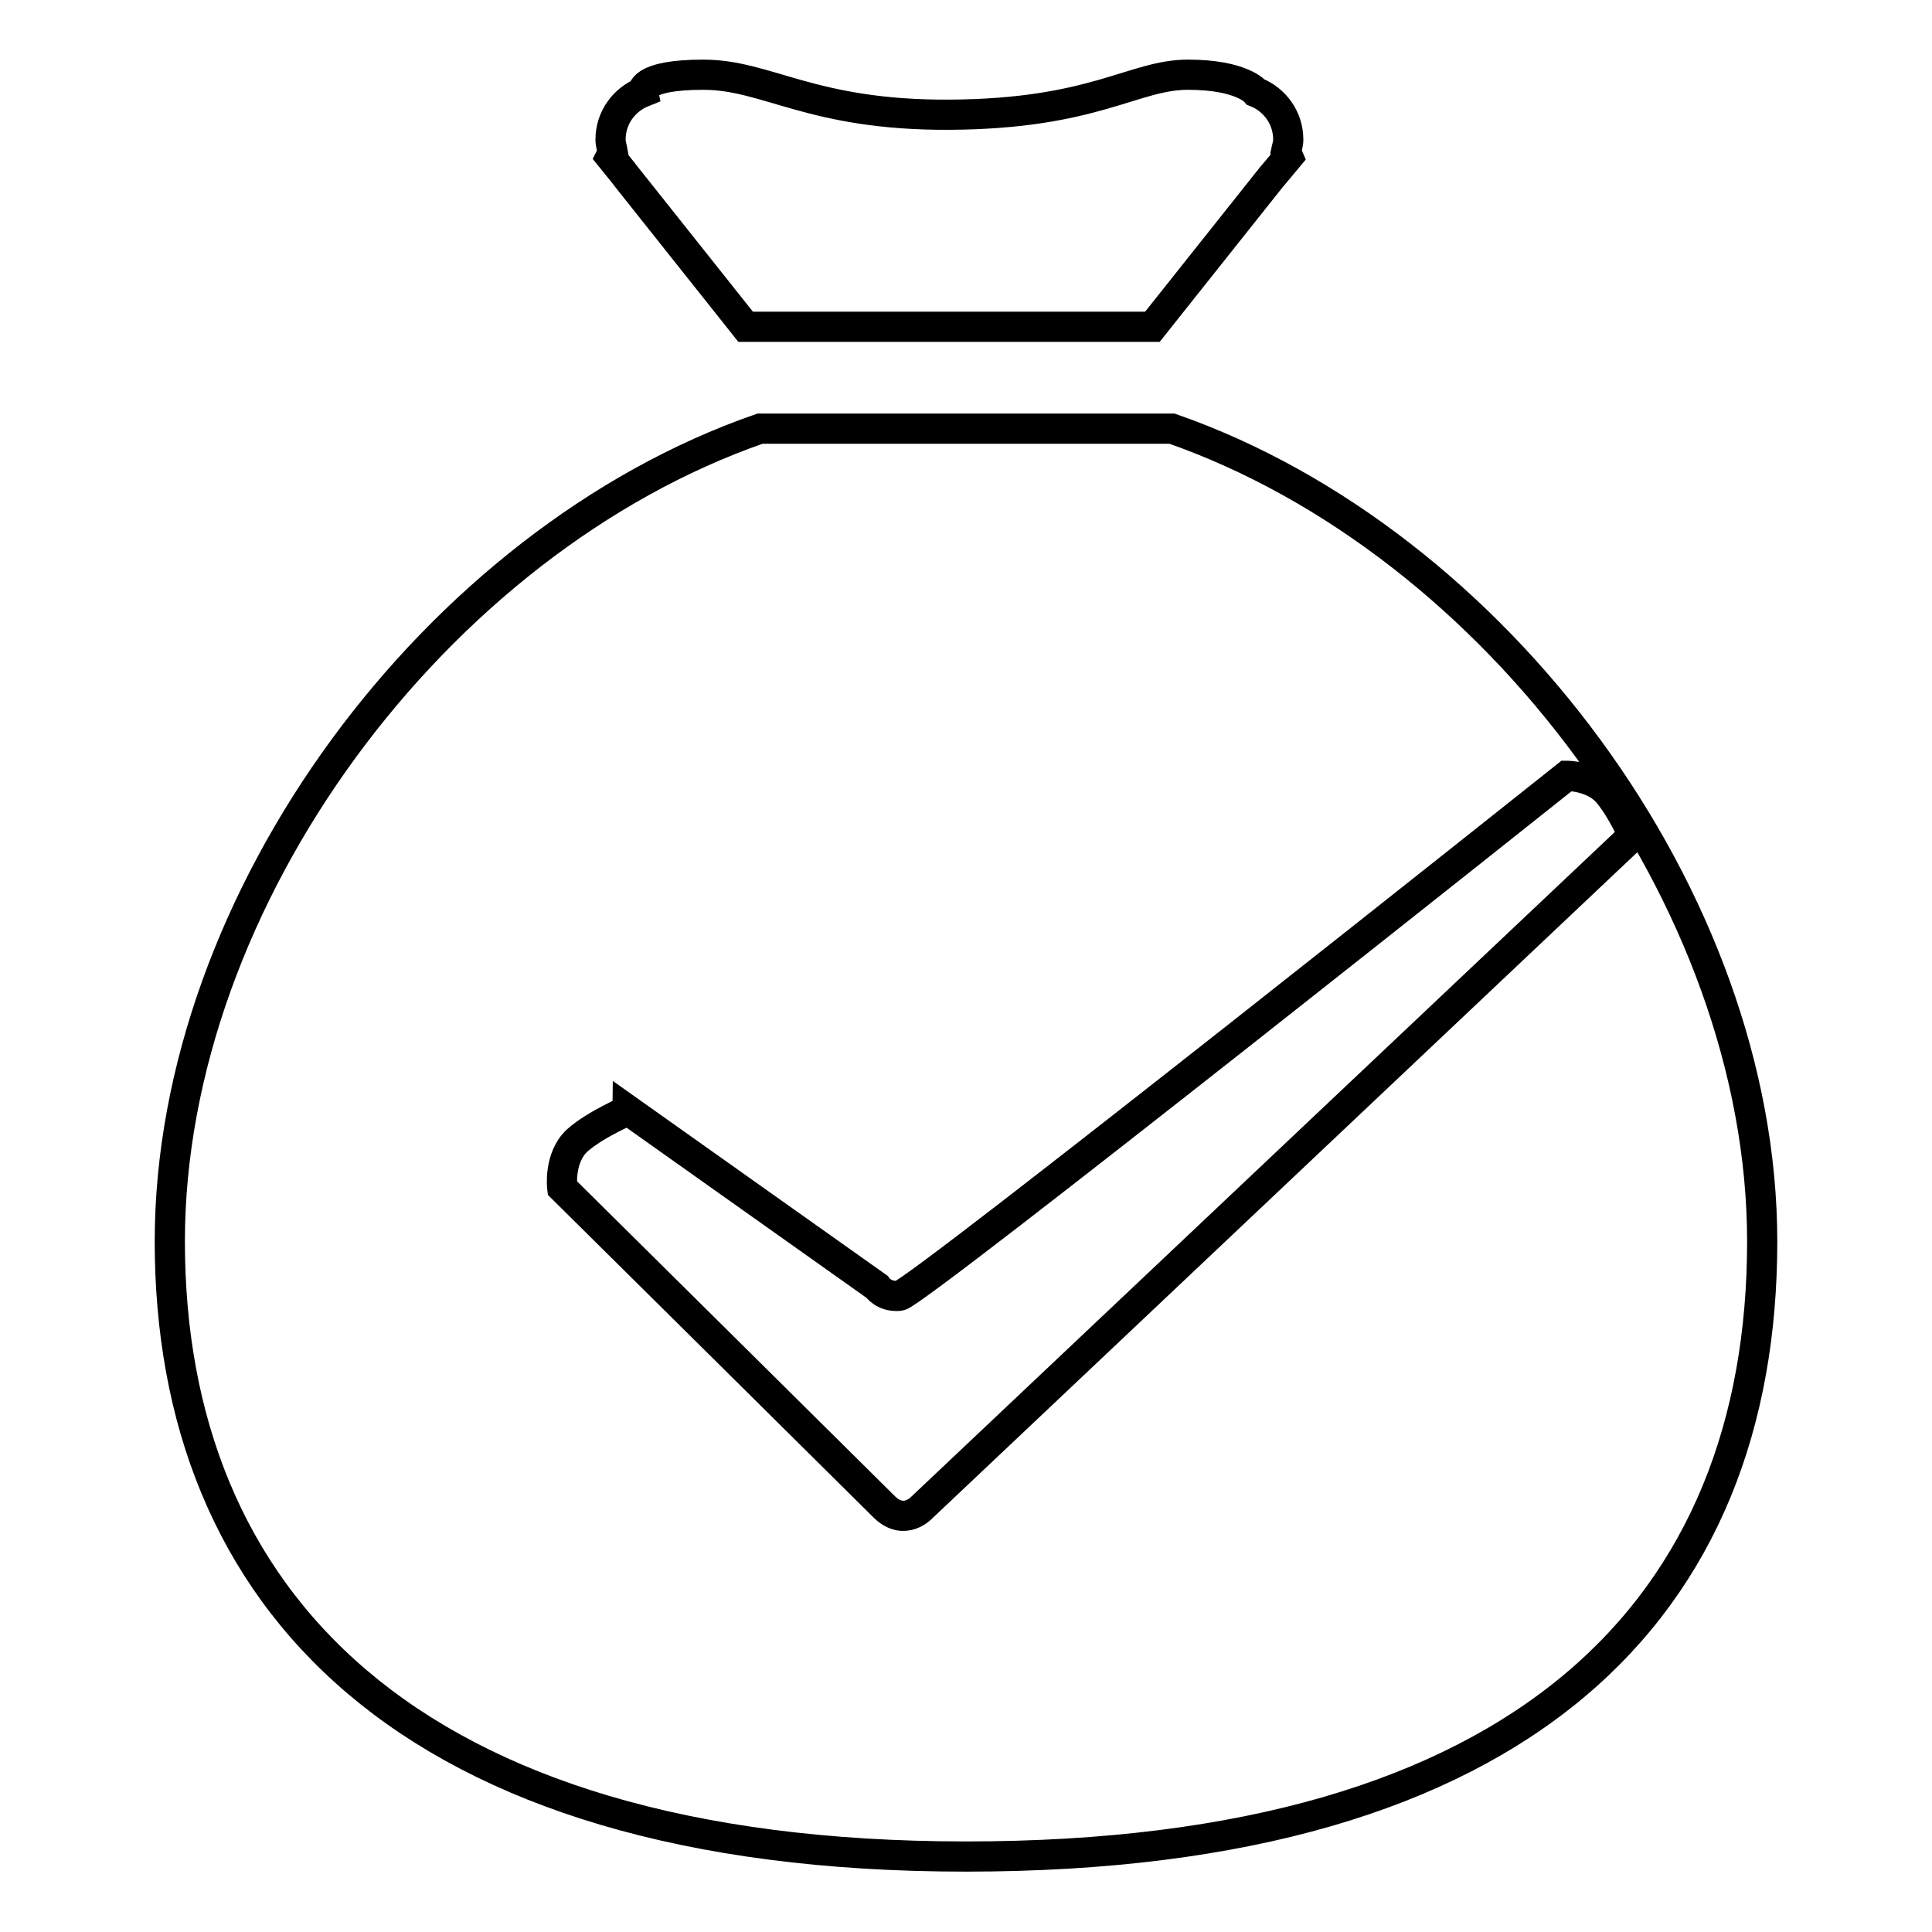 <?xml version="1.0" encoding="utf-8"?>
<!-- Svg Vector Icons : http://www.onlinewebfonts.com/icon -->
<!DOCTYPE svg PUBLIC "-//W3C//DTD SVG 1.1//EN" "http://www.w3.org/Graphics/SVG/1.1/DTD/svg11.dtd">
<svg version="1.1" xmlns="http://www.w3.org/2000/svg" xmlns:xlink="http://www.w3.org/1999/xlink" x="0px" y="0px" viewBox="0 0 256 256" enable-background="new 0 0 256 256" xml:space="preserve">
<g><g><path stroke-width="4" fill-opacity="0" stroke="#000000"  d="M22.5,164.5c0-45.4,35.3-92.8,78.2-107.7h54.6c42.9,15,78.2,62.3,78.2,107.7c0,48.3-31.2,81.5-105.5,81.5C53.7,246,22.5,211.6,22.5,164.5z M168.7,23.2c0,0-0.1,0.1-0.1,0.1l-15.9,20H98.8l-15.9-20c-0.1-0.1-0.2-0.3-0.3-0.4l-1.7-2.1l0.3-0.6c-0.1-0.6-0.3-1.1-0.3-1.7c0-2.9,1.8-5.3,4.3-6.3c0,0-0.5-2.3,8-2.3c8.5,0,14.3,5.4,32.6,5.3c19.2-0.1,24.4-5.3,31.6-5.3c7.2,0,9,2.3,9,2.3c2.5,1,4.3,3.4,4.3,6.3c0,0.6-0.2,1.1-0.3,1.6l0.3,0.7L168.7,23.2z M76.5,151.1c-2.5,2.3-2,6.3-2,6.3s40,39.6,42.7,42.3c2.7,2.6,5,0,5,0l94.2-89c0,0-1.4-3.3-3.3-5.6c-1.9-2.3-5.5-2.3-5.5-2.3s-86.3,68.7-88.4,68.9c-2.1,0.2-3-1.2-3-1.2l-33-23.4C83.2,147.2,79,148.9,76.5,151.1z"/></g></g>
</svg>